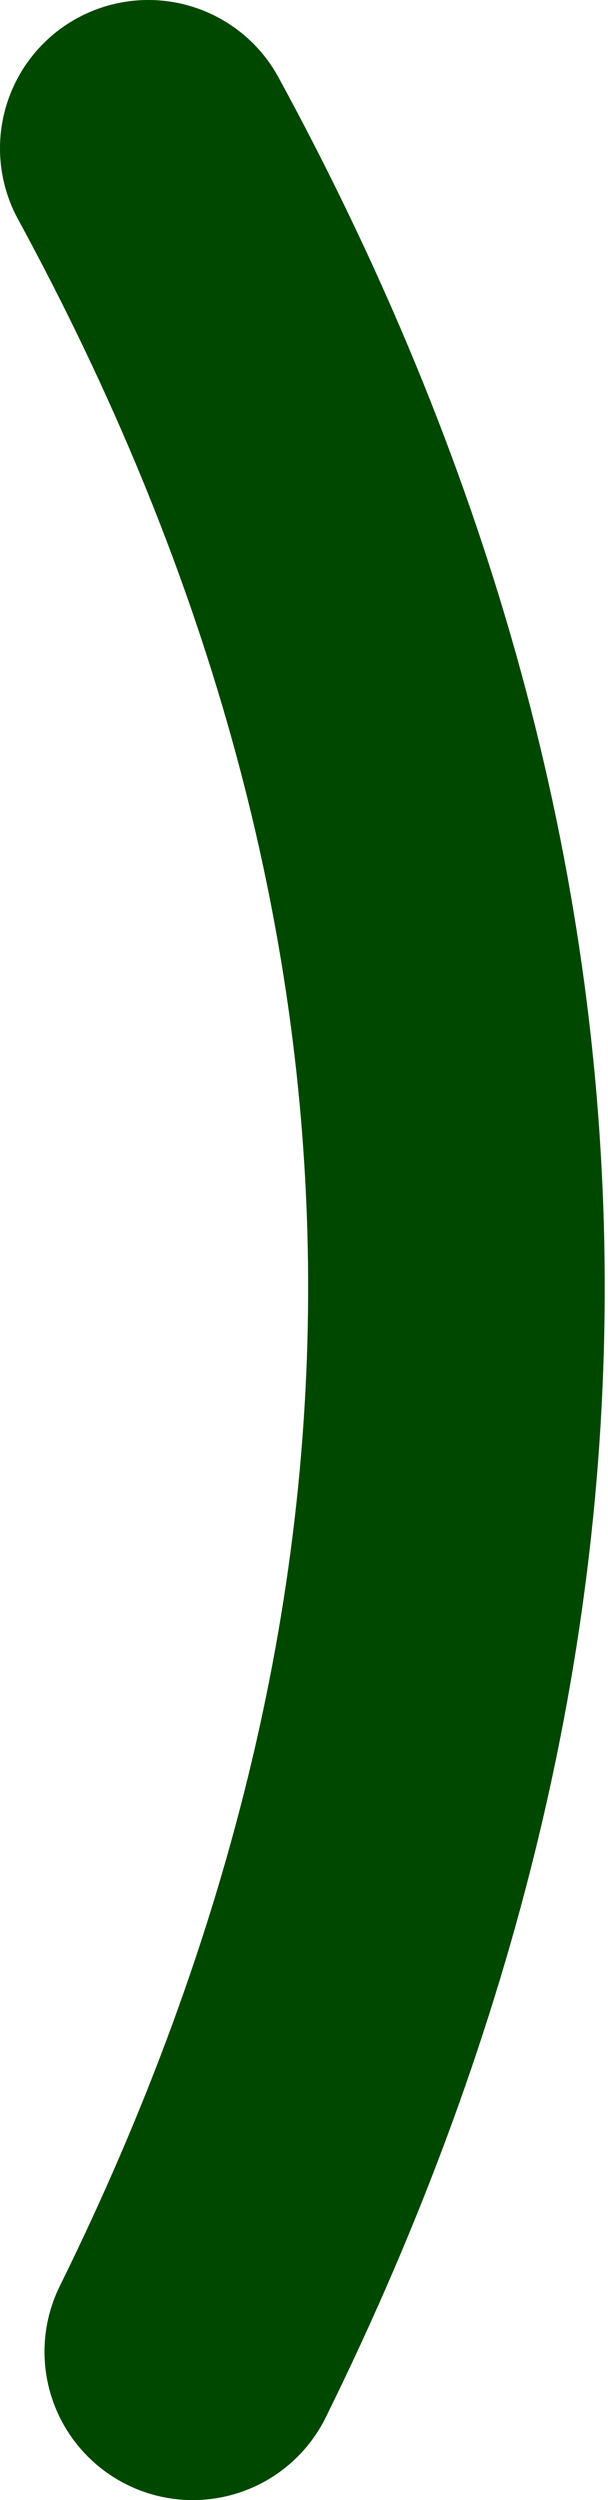 <?xml version="1.0" encoding="UTF-8" standalone="no"?>
<svg xmlns:xlink="http://www.w3.org/1999/xlink" height="16.85px" width="4.1px" xmlns="http://www.w3.org/2000/svg">
  <g transform="matrix(1.0, 0.0, 0.0, 1.0, -301.5, 22.65)">
    <path d="M302.8 -6.8 Q306.5 -14.3 302.5 -21.65" fill="none" stroke="#004700" stroke-linecap="round" stroke-linejoin="round" stroke-width="2.0"/>
  </g>
</svg>
